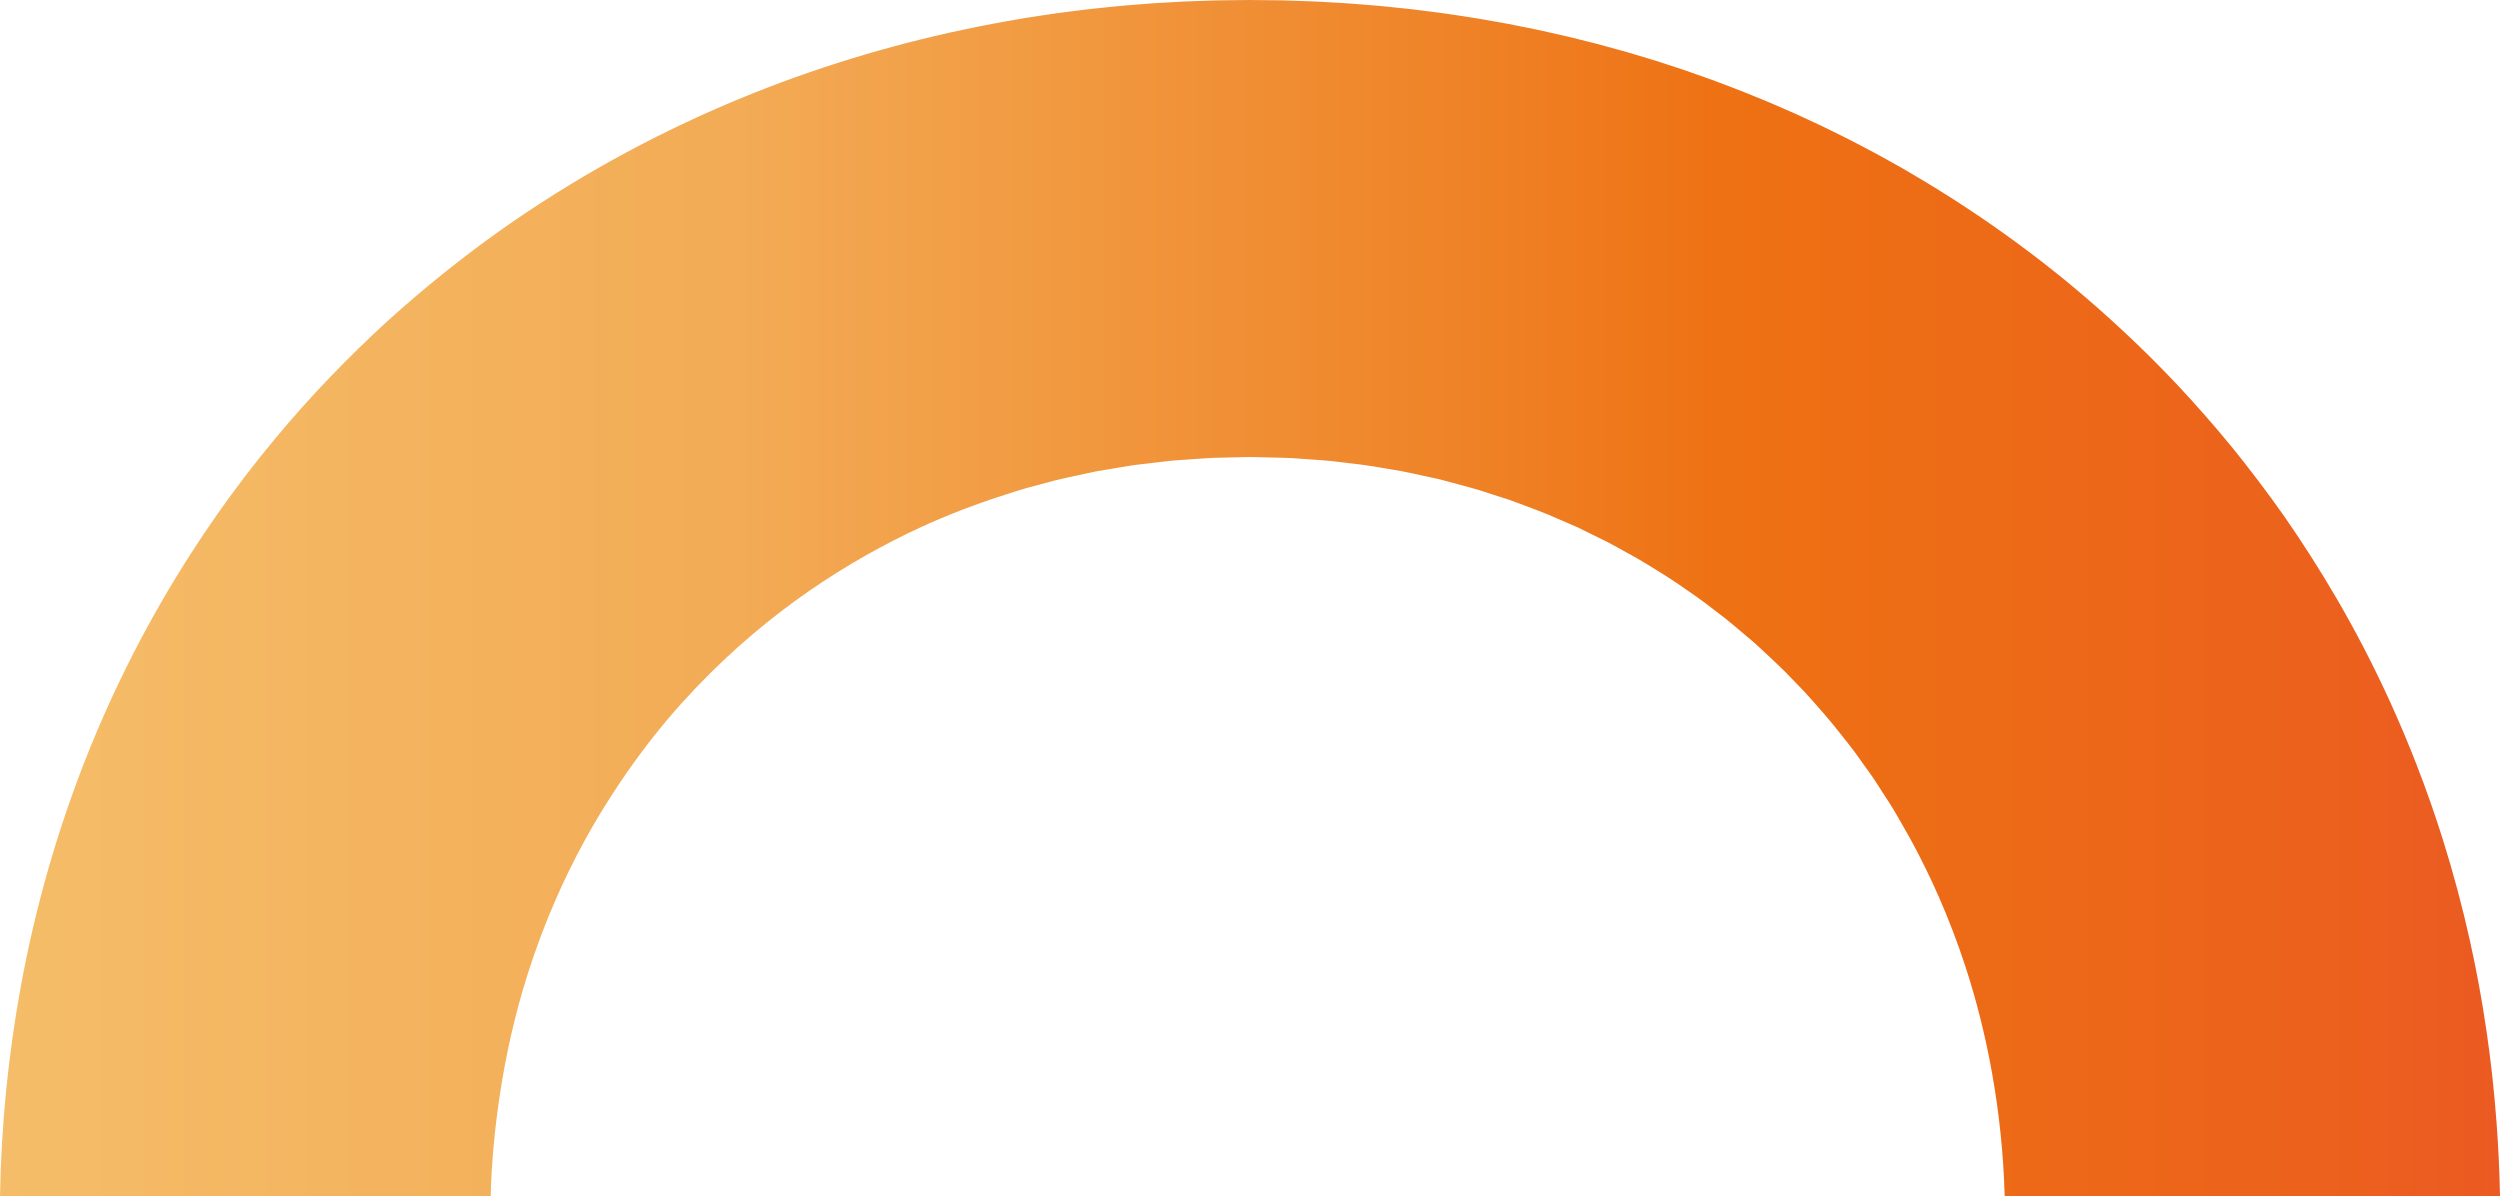 <svg xmlns="http://www.w3.org/2000/svg" fill="none" viewBox="0 0 1214 581" height="581" width="1214">
<path fill="url(#paint0_linear_14_529)" d="M1212.31 544.926C1210.08 514.784 1205.75 485.403 1199.42 456.918C1195.77 440.494 1191.46 424.372 1186.53 408.568C1182.62 396.069 1178.32 383.773 1173.63 371.69C1169.61 361.321 1165.31 351.107 1160.74 341.06C1156.65 332.095 1152.36 323.26 1147.84 314.564C1143.72 306.628 1139.42 298.81 1134.95 291.106C1130.8 283.955 1126.5 276.908 1122.05 269.963C1117.87 263.433 1113.59 256.977 1109.16 250.636C1104.98 244.661 1100.66 238.791 1096.26 232.988C1092.06 227.441 1087.77 221.958 1083.37 216.574C1079.17 211.435 1074.85 206.393 1070.48 201.405C1066.25 196.595 1061.97 191.841 1057.58 187.175C1053.36 182.682 1049.06 178.263 1044.69 173.908C1040.46 169.693 1036.15 165.554 1031.79 161.471C1027.55 157.503 1023.26 153.591 1018.9 149.75C1014.65 146.011 1010.36 142.316 1006 138.698C1001.76 135.177 997.461 131.715 993.109 128.312C988.865 124.992 984.559 121.742 980.215 118.536C975.966 115.4 971.664 112.325 967.321 109.3C963.067 106.338 958.768 103.432 954.426 100.576C950.169 97.777 945.871 95.032 941.531 92.338C937.272 89.695 932.974 87.101 928.637 84.561C927.041 83.626 925.462 82.669 923.855 81.747C922.273 80.841 920.665 79.969 919.073 79.076C917.483 78.184 915.892 77.294 914.291 76.416C912.699 75.543 911.112 74.662 909.509 73.803C907.925 72.951 906.321 72.128 904.727 71.292C903.133 70.456 901.549 69.606 899.945 68.783C898.358 67.968 896.76 67.168 895.164 66.365C893.576 65.568 891.978 64.786 890.382 64.001C888.785 63.218 887.205 62.408 885.6 61.637C884.016 60.877 882.409 60.153 880.818 59.406C879.227 58.659 877.635 57.917 876.036 57.184C874.441 56.453 872.857 55.707 871.254 54.989C869.67 54.278 868.064 53.601 866.472 52.904C864.879 52.207 863.291 51.505 861.69 50.82C860.098 50.141 858.507 49.46 856.908 48.793C855.322 48.129 853.72 47.493 852.126 46.844C850.532 46.194 848.946 45.532 847.344 44.895C845.755 44.264 844.159 43.644 842.562 43.024C840.974 42.408 839.375 41.812 837.78 41.208C836.185 40.604 834.601 39.983 832.998 39.392C831.411 38.807 829.811 38.244 828.216 37.67C826.627 37.099 825.03 36.543 823.434 35.984C821.838 35.425 820.255 34.844 818.652 34.297C817.066 33.757 815.464 33.246 813.87 32.717C812.281 32.189 810.684 31.673 809.088 31.157C807.492 30.642 805.909 30.102 804.306 29.598C802.72 29.1 801.117 28.636 799.524 28.15C797.934 27.666 796.339 27.191 794.742 26.717C793.146 26.243 791.563 25.744 789.961 25.282C788.375 24.826 786.77 24.407 785.178 23.961C783.588 23.517 781.993 23.083 780.396 22.65C778.8 22.218 777.217 21.759 775.614 21.34C774.028 20.923 772.425 20.543 770.833 20.138C769.242 19.735 767.647 19.341 766.051 18.948C764.454 18.556 762.871 18.139 761.268 17.759C759.682 17.381 758.08 17.037 756.487 16.672C754.897 16.308 753.301 15.954 751.705 15.601C750.109 15.248 748.524 14.872 746.923 14.53C745.335 14.192 743.734 13.88 742.141 13.552C740.551 13.226 738.954 12.915 737.359 12.599C735.764 12.284 734.177 11.95 732.577 11.646C730.987 11.345 729.389 11.062 727.795 10.772C726.205 10.484 724.607 10.213 723.013 9.936C721.418 9.657 719.831 9.364 718.231 9.098C716.64 8.834 715.045 8.577 713.449 8.324C711.86 8.072 710.261 7.843 708.667 7.602C707.073 7.361 705.484 7.11 703.885 6.88C702.292 6.651 700.701 6.418 699.103 6.2C697.515 5.984 695.914 5.797 694.321 5.591C692.728 5.386 691.137 5.177 689.539 4.983C687.944 4.789 686.357 4.576 684.757 4.393C683.17 4.212 681.567 4.069 679.975 3.898C678.383 3.728 676.79 3.561 675.194 3.403C673.597 3.243 672.013 3.055 670.412 2.906C668.824 2.76 667.221 2.651 665.629 2.515C664.038 2.379 662.443 2.255 660.848 2.13C659.252 2.006 657.665 1.86 656.066 1.746C654.475 1.634 652.878 1.539 651.284 1.437C649.693 1.336 648.096 1.255 646.501 1.164C644.907 1.073 643.318 0.97 641.72 0.891C640.127 0.811 638.535 0.728 636.938 0.66C635.349 0.591 633.749 0.554 632.156 0.497C630.563 0.439 628.971 0.379 627.374 0.333C625.778 0.286 624.192 0.214 622.592 0.177C621.004 0.142 619.402 0.148 617.81 0.123C616.218 0.099 614.624 0.083 613.028 0.069C611.433 0.056 609.846 0.018 608.246 0.015C607.83 0.014 607.418 0 607.001 0C605.818 0 604.645 0.034 603.464 0.041C601.867 0.049 600.276 0.076 598.682 0.095C597.088 0.114 595.491 0.119 593.9 0.149C592.305 0.179 590.71 0.207 589.118 0.248C587.519 0.288 585.931 0.359 584.336 0.412C582.741 0.463 581.145 0.512 579.554 0.575C577.962 0.638 576.361 0.674 574.772 0.747C573.172 0.822 571.586 0.937 569.99 1.022C568.394 1.107 566.801 1.199 565.208 1.295C563.616 1.391 562.015 1.462 560.426 1.569C558.828 1.676 557.239 1.812 555.644 1.93C554.047 2.049 552.456 2.185 550.863 2.314C549.269 2.444 547.67 2.558 546.081 2.699C544.484 2.841 542.891 2.991 541.299 3.144C539.7 3.297 538.111 3.476 536.517 3.64C534.922 3.805 533.325 3.96 531.735 4.136C530.141 4.312 528.543 4.479 526.953 4.665C525.353 4.855 523.766 5.076 522.171 5.274C520.575 5.475 518.979 5.672 517.389 5.883C515.796 6.093 514.195 6.281 512.607 6.503C511.006 6.728 509.421 6.991 507.825 7.226C506.229 7.46 504.635 7.701 503.043 7.947C501.452 8.195 499.848 8.412 498.261 8.67C496.66 8.93 495.076 9.228 493.479 9.5C491.882 9.77 490.289 10.053 488.697 10.336C484.116 11.151 479.558 12.014 475.02 12.923C470.439 13.839 465.88 14.803 461.344 15.815C456.762 16.835 452.202 17.903 447.667 19.018C443.084 20.147 438.524 21.321 433.99 22.544C429.406 23.783 424.846 25.066 420.313 26.4C415.728 27.751 411.168 29.148 406.636 30.596C402.05 32.062 397.49 33.575 392.959 35.141C388.371 36.725 383.812 38.36 379.283 40.045C374.693 41.753 370.134 43.514 365.606 45.324C361.015 47.159 356.456 49.048 351.929 50.986C347.336 52.954 342.778 54.978 338.252 57.05C333.657 59.156 329.1 61.317 324.576 63.529C319.979 65.777 315.421 68.083 310.899 70.439C306.3 72.836 301.742 75.291 297.222 77.801C292.621 80.355 288.062 82.964 283.545 85.632C278.943 88.349 274.382 91.121 269.868 93.955C265.265 96.846 260.701 99.786 256.192 102.796C251.588 105.869 247.019 108.986 242.515 112.182C237.896 115.46 233.349 118.82 228.838 122.224C224.218 125.711 219.665 129.273 215.161 132.889C210.541 136.598 205.98 140.371 201.484 144.215C196.866 148.163 192.292 152.155 187.808 156.243C183.167 160.472 178.625 164.8 174.131 169.176C169.493 173.692 164.933 178.283 160.454 182.953C155.812 187.791 151.245 192.701 146.777 197.7C142.116 202.916 137.567 208.231 133.101 213.616C128.437 219.239 123.87 224.945 119.424 230.75C114.743 236.86 110.182 243.066 105.747 249.372C101.042 256.062 96.492 262.87 92.07 269.772C87.345 277.149 82.786 284.642 78.393 292.253C73.635 300.497 69.075 308.877 64.717 317.386C59.91 326.772 55.346 336.311 51.04 346.006C46.153 357.006 41.586 368.198 37.363 379.577C32.316 393.179 27.753 407.045 23.686 421.157C18.203 440.187 13.634 459.665 10.009 479.548C4.033 512.331 0.608 546.202 0 581H238.252C238.698 564.642 240.205 548.657 242.515 533.007C245.561 512.372 250.111 492.371 256.192 473.174C260.146 460.692 264.713 448.54 269.868 436.749C274.045 427.196 278.618 417.89 283.545 408.829C287.82 400.968 292.407 393.332 297.222 385.867C301.576 379.116 306.121 372.514 310.899 366.103C315.297 360.202 319.833 354.42 324.576 348.822C328.978 343.626 333.563 338.602 338.253 333.677C342.683 329.023 347.251 324.509 351.93 320.105C356.379 315.918 360.94 311.85 365.606 307.896C370.069 304.113 374.628 300.442 379.283 296.882C383.757 293.457 388.315 290.14 392.96 286.927C397.443 283.825 402 280.822 406.637 277.921C411.128 275.112 415.682 272.39 420.313 269.774C424.813 267.232 429.363 264.763 433.99 262.408C438.499 260.114 443.042 257.873 447.667 255.76C452.168 253.704 456.735 251.753 461.344 249.873C465.846 248.036 470.42 246.325 475.021 244.661C479.531 243.027 484.096 241.498 488.697 240.033C490.292 239.526 491.873 238.993 493.479 238.505C495.074 238.021 496.656 237.517 498.261 237.053C499.84 236.598 501.454 236.213 503.043 235.777C504.632 235.34 506.226 234.915 507.825 234.499C509.424 234.082 510.999 233.617 512.607 233.222C514.193 232.83 515.794 232.474 517.389 232.104C518.972 231.736 520.579 231.419 522.171 231.07C523.763 230.72 525.352 230.365 526.953 230.036C528.554 229.705 530.125 229.311 531.735 229.002C533.315 228.697 534.928 228.471 536.517 228.187C538.103 227.903 539.705 227.655 541.299 227.39C542.893 227.124 544.478 226.839 546.081 226.594C547.68 226.347 549.256 226.048 550.863 225.822C552.443 225.6 554.057 225.462 555.645 225.258C557.232 225.055 558.831 224.879 560.427 224.694C562.022 224.508 563.606 224.296 565.208 224.129C566.805 223.964 568.387 223.764 569.99 223.618C571.572 223.473 573.184 223.408 574.773 223.282C576.362 223.156 577.959 223.053 579.555 222.945C581.15 222.838 582.734 222.697 584.336 222.609C585.932 222.521 587.517 222.405 589.118 222.336C590.701 222.267 592.311 222.275 593.901 222.224C595.49 222.173 597.087 222.145 598.682 222.113C600.278 222.08 601.862 222.015 603.464 222.002C604.649 221.991 605.813 221.919 607.001 221.919C607.419 221.919 607.828 221.948 608.246 221.949C609.851 221.953 611.43 222.037 613.028 222.06C614.627 222.084 616.218 222.13 617.81 222.172C619.403 222.214 621.006 222.224 622.592 222.285C624.185 222.345 625.787 222.378 627.374 222.458C628.98 222.538 630.557 222.696 632.156 222.795C633.755 222.895 635.346 223.014 636.938 223.133C638.53 223.252 640.135 223.335 641.72 223.472C643.314 223.61 644.914 223.731 646.502 223.888C648.108 224.047 649.685 224.278 651.284 224.455C652.882 224.634 654.475 224.826 656.066 225.024C657.657 225.222 659.265 225.376 660.848 225.591C662.446 225.81 664.04 226.035 665.63 226.272C667.235 226.511 668.814 226.815 670.412 227.073C672.009 227.333 673.605 227.597 675.194 227.876C676.783 228.153 678.395 228.379 679.976 228.677C681.579 228.979 683.163 229.322 684.758 229.645C686.362 229.968 687.944 230.342 689.539 230.685C691.135 231.028 692.735 231.362 694.321 231.725C695.908 232.089 697.526 232.383 699.103 232.766C700.715 233.157 702.284 233.636 703.885 234.047C705.487 234.459 707.075 234.9 708.667 235.333C710.26 235.765 711.867 236.165 713.449 236.617C715.045 237.074 716.646 237.516 718.231 237.993C719.841 238.476 721.414 239.027 723.013 239.531C724.612 240.035 726.207 240.544 727.795 241.069C729.383 241.594 731 242.062 732.577 242.606C734.186 243.164 735.762 243.778 737.359 244.356C738.964 244.937 740.548 245.554 742.141 246.155C743.734 246.757 745.342 247.333 746.923 247.955C748.519 248.583 750.121 249.199 751.705 249.849C753.316 250.51 754.889 251.237 756.487 251.919C758.086 252.603 759.684 253.286 761.269 253.991C762.854 254.697 764.479 255.335 766.051 256.062C767.668 256.809 769.23 257.642 770.833 258.412C772.436 259.182 774.025 259.975 775.614 260.767C777.203 261.56 778.822 262.307 780.397 263.123C782.006 263.955 783.585 264.832 785.179 265.689C786.787 266.553 788.368 267.455 789.961 268.343C791.553 269.231 793.167 270.086 794.742 270.997C796.347 271.923 797.937 272.868 799.525 273.819C801.136 274.784 802.713 275.798 804.307 276.789C805.901 277.778 807.512 278.743 809.088 279.757C810.691 280.788 812.286 281.826 813.87 282.882C815.485 283.958 817.058 285.085 818.652 286.185C820.247 287.287 821.859 288.364 823.434 289.49C825.039 290.638 826.632 291.799 828.216 292.974C829.831 294.171 831.406 295.414 832.998 296.638C834.591 297.861 836.21 299.051 837.78 300.302C839.393 301.585 840.973 302.903 842.562 304.214C844.174 305.545 845.757 306.906 847.344 308.264C848.931 309.623 850.564 310.929 852.126 312.315C853.752 313.758 855.309 315.273 856.908 316.746C858.513 318.224 860.113 319.708 861.69 321.216C863.289 322.746 864.902 324.26 866.472 325.819C868.096 327.433 869.661 329.104 871.254 330.75C872.847 332.394 874.475 334.002 876.036 335.679C877.662 337.425 879.227 339.23 880.818 341.01C882.426 342.81 884.027 344.616 885.6 346.45C887.21 348.327 888.81 350.212 890.382 352.125C892.005 354.1 893.582 356.117 895.164 358.131C896.763 360.167 898.39 362.176 899.946 364.25C901.582 366.43 903.14 368.676 904.727 370.897C906.324 373.127 907.963 375.322 909.509 377.593C911.156 380.012 912.702 382.509 914.291 384.972C915.893 387.454 917.53 389.908 919.073 392.435C920.723 395.138 922.274 397.912 923.855 400.665C925.474 403.482 927.091 406.297 928.637 409.166C933.268 417.756 937.57 426.574 941.532 435.607C946.339 446.568 950.65 457.837 954.426 469.402C959.85 486.015 964.157 503.231 967.321 520.958C970.788 540.393 972.918 560.421 973.475 581H1214C1213.79 568.857 1213.2 556.84 1212.31 544.926Z"></path>
<defs>
<linearGradient gradientUnits="userSpaceOnUse" y2="290.5" x2="1214" y1="290.5" x1="-0" id="paint0_linear_14_529">
<stop stop-color="#F5BD69"></stop>
<stop stop-color="#F3AB55" offset="0.295"></stop>
<stop stop-color="#EF8125" offset="0.595"></stop>
<stop stop-color="#EE7113" offset="0.69"></stop>
<stop stop-color="#EC621C" offset="0.92"></stop>
<stop stop-color="#EB5A22" offset="1"></stop>
</linearGradient>
</defs>
</svg>
